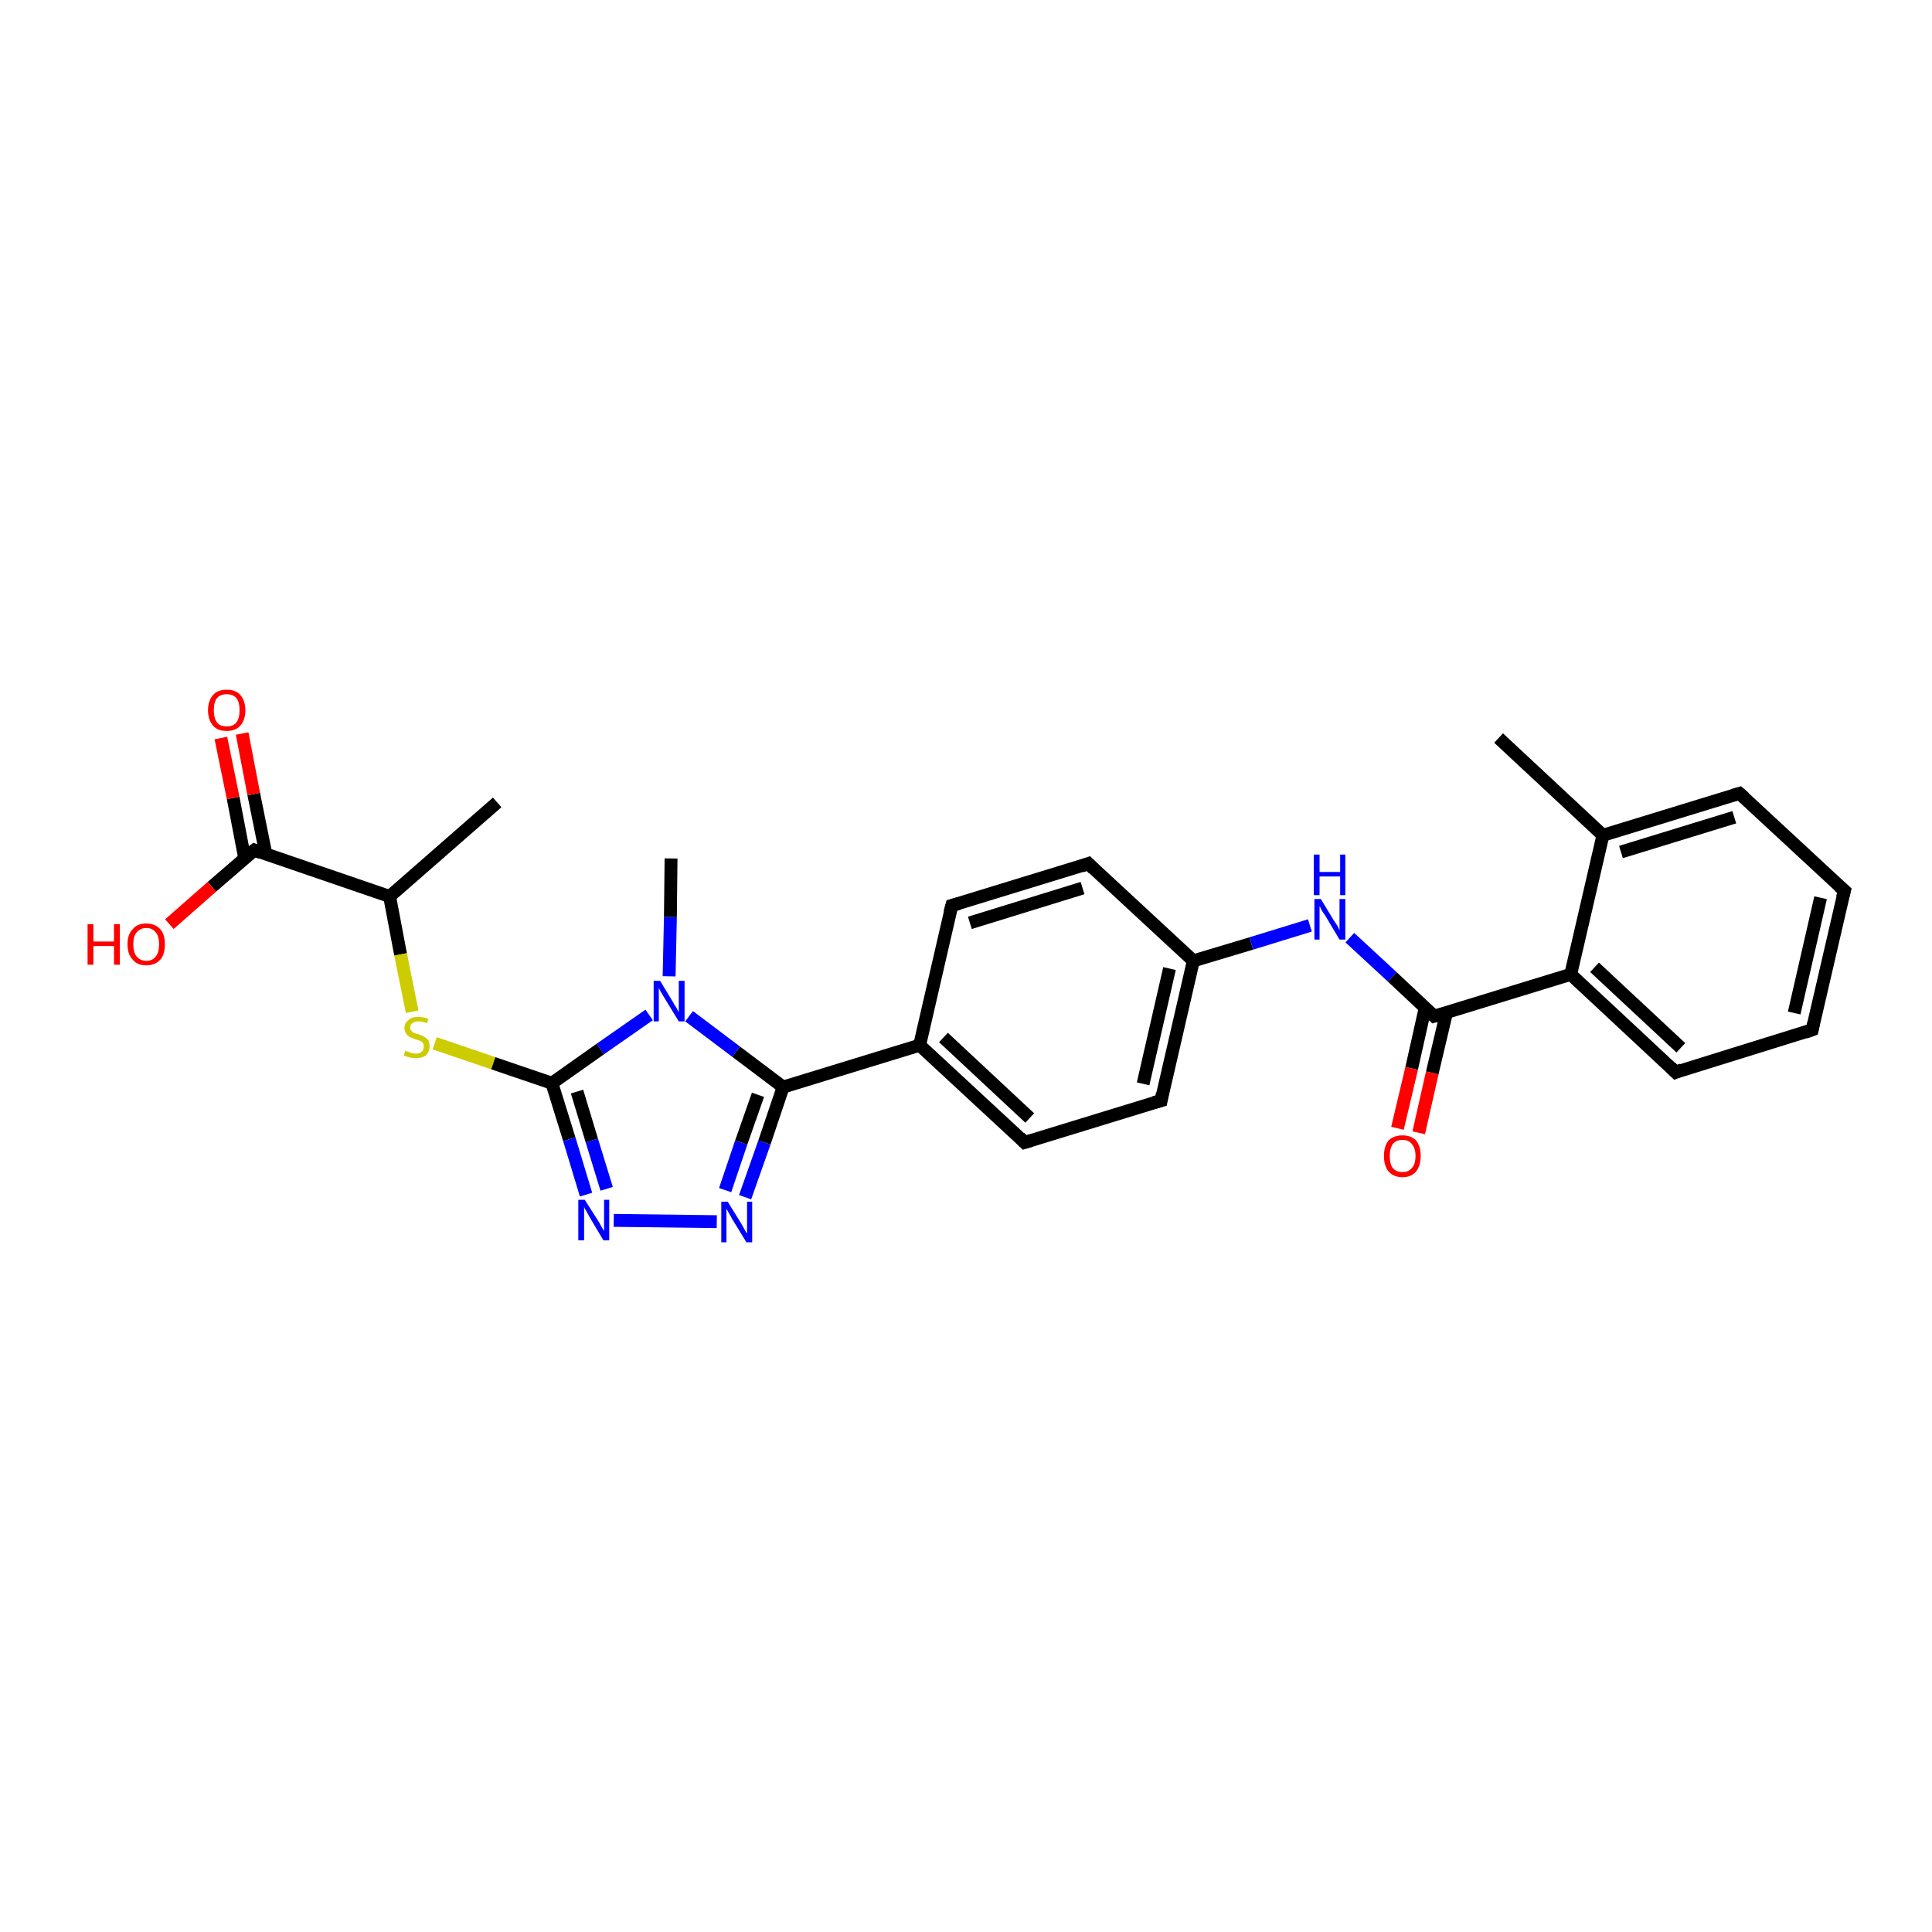 <?xml version='1.0' encoding='iso-8859-1'?>
<svg version='1.1' baseProfile='full'
              xmlns='http://www.w3.org/2000/svg'
                      xmlns:rdkit='http://www.rdkit.org/xml'
                      xmlns:xlink='http://www.w3.org/1999/xlink'
                  xml:space='preserve'
width='300px' height='300px' viewBox='0 0 300 300'>
<!-- END OF HEADER -->
<rect style='opacity:1.0;fill:#FFFFFF;stroke:none' width='300.0' height='300.0' x='0.0' y='0.0'> </rect>
<path class='bond-0 atom-0 atom-1' d='M 77.2,124.6 L 60.5,139.2' style='fill:none;fill-rule:evenodd;stroke:#000000;stroke-width:2.0px;stroke-linecap:butt;stroke-linejoin:miter;stroke-opacity:1' />
<path class='bond-1 atom-1 atom-2' d='M 60.5,139.2 L 62.2,148.2' style='fill:none;fill-rule:evenodd;stroke:#000000;stroke-width:2.0px;stroke-linecap:butt;stroke-linejoin:miter;stroke-opacity:1' />
<path class='bond-1 atom-1 atom-2' d='M 62.2,148.2 L 64.0,157.1' style='fill:none;fill-rule:evenodd;stroke:#CCCC00;stroke-width:2.0px;stroke-linecap:butt;stroke-linejoin:miter;stroke-opacity:1' />
<path class='bond-2 atom-2 atom-3' d='M 67.5,162.0 L 76.6,165.1' style='fill:none;fill-rule:evenodd;stroke:#CCCC00;stroke-width:2.0px;stroke-linecap:butt;stroke-linejoin:miter;stroke-opacity:1' />
<path class='bond-2 atom-2 atom-3' d='M 76.6,165.1 L 85.7,168.2' style='fill:none;fill-rule:evenodd;stroke:#000000;stroke-width:2.0px;stroke-linecap:butt;stroke-linejoin:miter;stroke-opacity:1' />
<path class='bond-3 atom-3 atom-4' d='M 85.7,168.2 L 88.4,176.9' style='fill:none;fill-rule:evenodd;stroke:#000000;stroke-width:2.0px;stroke-linecap:butt;stroke-linejoin:miter;stroke-opacity:1' />
<path class='bond-3 atom-3 atom-4' d='M 88.4,176.9 L 91.0,185.5' style='fill:none;fill-rule:evenodd;stroke:#0000FF;stroke-width:2.0px;stroke-linecap:butt;stroke-linejoin:miter;stroke-opacity:1' />
<path class='bond-3 atom-3 atom-4' d='M 89.6,169.5 L 91.9,177.1' style='fill:none;fill-rule:evenodd;stroke:#000000;stroke-width:2.0px;stroke-linecap:butt;stroke-linejoin:miter;stroke-opacity:1' />
<path class='bond-3 atom-3 atom-4' d='M 91.9,177.1 L 94.2,184.6' style='fill:none;fill-rule:evenodd;stroke:#0000FF;stroke-width:2.0px;stroke-linecap:butt;stroke-linejoin:miter;stroke-opacity:1' />
<path class='bond-4 atom-4 atom-5' d='M 95.3,189.5 L 111.3,189.7' style='fill:none;fill-rule:evenodd;stroke:#0000FF;stroke-width:2.0px;stroke-linecap:butt;stroke-linejoin:miter;stroke-opacity:1' />
<path class='bond-5 atom-5 atom-6' d='M 115.7,185.9 L 118.7,177.4' style='fill:none;fill-rule:evenodd;stroke:#0000FF;stroke-width:2.0px;stroke-linecap:butt;stroke-linejoin:miter;stroke-opacity:1' />
<path class='bond-5 atom-5 atom-6' d='M 118.7,177.4 L 121.6,168.8' style='fill:none;fill-rule:evenodd;stroke:#000000;stroke-width:2.0px;stroke-linecap:butt;stroke-linejoin:miter;stroke-opacity:1' />
<path class='bond-5 atom-5 atom-6' d='M 112.6,184.8 L 115.1,177.4' style='fill:none;fill-rule:evenodd;stroke:#0000FF;stroke-width:2.0px;stroke-linecap:butt;stroke-linejoin:miter;stroke-opacity:1' />
<path class='bond-5 atom-5 atom-6' d='M 115.1,177.4 L 117.7,170.0' style='fill:none;fill-rule:evenodd;stroke:#000000;stroke-width:2.0px;stroke-linecap:butt;stroke-linejoin:miter;stroke-opacity:1' />
<path class='bond-6 atom-6 atom-7' d='M 121.6,168.8 L 142.8,162.3' style='fill:none;fill-rule:evenodd;stroke:#000000;stroke-width:2.0px;stroke-linecap:butt;stroke-linejoin:miter;stroke-opacity:1' />
<path class='bond-7 atom-7 atom-8' d='M 142.8,162.3 L 159.1,177.4' style='fill:none;fill-rule:evenodd;stroke:#000000;stroke-width:2.0px;stroke-linecap:butt;stroke-linejoin:miter;stroke-opacity:1' />
<path class='bond-7 atom-7 atom-8' d='M 146.5,161.1 L 159.9,173.6' style='fill:none;fill-rule:evenodd;stroke:#000000;stroke-width:2.0px;stroke-linecap:butt;stroke-linejoin:miter;stroke-opacity:1' />
<path class='bond-8 atom-8 atom-9' d='M 159.1,177.4 L 180.3,170.9' style='fill:none;fill-rule:evenodd;stroke:#000000;stroke-width:2.0px;stroke-linecap:butt;stroke-linejoin:miter;stroke-opacity:1' />
<path class='bond-9 atom-9 atom-10' d='M 180.3,170.9 L 185.3,149.2' style='fill:none;fill-rule:evenodd;stroke:#000000;stroke-width:2.0px;stroke-linecap:butt;stroke-linejoin:miter;stroke-opacity:1' />
<path class='bond-9 atom-9 atom-10' d='M 177.5,168.3 L 181.6,150.4' style='fill:none;fill-rule:evenodd;stroke:#000000;stroke-width:2.0px;stroke-linecap:butt;stroke-linejoin:miter;stroke-opacity:1' />
<path class='bond-10 atom-10 atom-11' d='M 185.3,149.2 L 194.3,146.5' style='fill:none;fill-rule:evenodd;stroke:#000000;stroke-width:2.0px;stroke-linecap:butt;stroke-linejoin:miter;stroke-opacity:1' />
<path class='bond-10 atom-10 atom-11' d='M 194.3,146.5 L 203.4,143.7' style='fill:none;fill-rule:evenodd;stroke:#0000FF;stroke-width:2.0px;stroke-linecap:butt;stroke-linejoin:miter;stroke-opacity:1' />
<path class='bond-11 atom-11 atom-12' d='M 209.6,145.6 L 216.2,151.7' style='fill:none;fill-rule:evenodd;stroke:#0000FF;stroke-width:2.0px;stroke-linecap:butt;stroke-linejoin:miter;stroke-opacity:1' />
<path class='bond-11 atom-11 atom-12' d='M 216.2,151.7 L 222.7,157.8' style='fill:none;fill-rule:evenodd;stroke:#000000;stroke-width:2.0px;stroke-linecap:butt;stroke-linejoin:miter;stroke-opacity:1' />
<path class='bond-12 atom-12 atom-13' d='M 221.3,156.5 L 219.2,165.9' style='fill:none;fill-rule:evenodd;stroke:#000000;stroke-width:2.0px;stroke-linecap:butt;stroke-linejoin:miter;stroke-opacity:1' />
<path class='bond-12 atom-12 atom-13' d='M 219.2,165.9 L 217.0,175.2' style='fill:none;fill-rule:evenodd;stroke:#FF0000;stroke-width:2.0px;stroke-linecap:butt;stroke-linejoin:miter;stroke-opacity:1' />
<path class='bond-12 atom-12 atom-13' d='M 224.6,157.3 L 222.4,166.6' style='fill:none;fill-rule:evenodd;stroke:#000000;stroke-width:2.0px;stroke-linecap:butt;stroke-linejoin:miter;stroke-opacity:1' />
<path class='bond-12 atom-12 atom-13' d='M 222.4,166.6 L 220.3,175.9' style='fill:none;fill-rule:evenodd;stroke:#FF0000;stroke-width:2.0px;stroke-linecap:butt;stroke-linejoin:miter;stroke-opacity:1' />
<path class='bond-13 atom-12 atom-14' d='M 222.7,157.8 L 243.9,151.3' style='fill:none;fill-rule:evenodd;stroke:#000000;stroke-width:2.0px;stroke-linecap:butt;stroke-linejoin:miter;stroke-opacity:1' />
<path class='bond-14 atom-14 atom-15' d='M 243.9,151.3 L 260.2,166.5' style='fill:none;fill-rule:evenodd;stroke:#000000;stroke-width:2.0px;stroke-linecap:butt;stroke-linejoin:miter;stroke-opacity:1' />
<path class='bond-14 atom-14 atom-15' d='M 247.6,150.2 L 261.0,162.7' style='fill:none;fill-rule:evenodd;stroke:#000000;stroke-width:2.0px;stroke-linecap:butt;stroke-linejoin:miter;stroke-opacity:1' />
<path class='bond-15 atom-15 atom-16' d='M 260.2,166.5 L 281.4,159.9' style='fill:none;fill-rule:evenodd;stroke:#000000;stroke-width:2.0px;stroke-linecap:butt;stroke-linejoin:miter;stroke-opacity:1' />
<path class='bond-16 atom-16 atom-17' d='M 281.4,159.9 L 286.4,138.3' style='fill:none;fill-rule:evenodd;stroke:#000000;stroke-width:2.0px;stroke-linecap:butt;stroke-linejoin:miter;stroke-opacity:1' />
<path class='bond-16 atom-16 atom-17' d='M 278.6,157.3 L 282.7,139.4' style='fill:none;fill-rule:evenodd;stroke:#000000;stroke-width:2.0px;stroke-linecap:butt;stroke-linejoin:miter;stroke-opacity:1' />
<path class='bond-17 atom-17 atom-18' d='M 286.4,138.3 L 270.1,123.2' style='fill:none;fill-rule:evenodd;stroke:#000000;stroke-width:2.0px;stroke-linecap:butt;stroke-linejoin:miter;stroke-opacity:1' />
<path class='bond-18 atom-18 atom-19' d='M 270.1,123.2 L 248.9,129.7' style='fill:none;fill-rule:evenodd;stroke:#000000;stroke-width:2.0px;stroke-linecap:butt;stroke-linejoin:miter;stroke-opacity:1' />
<path class='bond-18 atom-18 atom-19' d='M 269.3,126.9 L 251.7,132.3' style='fill:none;fill-rule:evenodd;stroke:#000000;stroke-width:2.0px;stroke-linecap:butt;stroke-linejoin:miter;stroke-opacity:1' />
<path class='bond-19 atom-19 atom-20' d='M 248.9,129.7 L 232.7,114.6' style='fill:none;fill-rule:evenodd;stroke:#000000;stroke-width:2.0px;stroke-linecap:butt;stroke-linejoin:miter;stroke-opacity:1' />
<path class='bond-20 atom-10 atom-21' d='M 185.3,149.2 L 169.0,134.1' style='fill:none;fill-rule:evenodd;stroke:#000000;stroke-width:2.0px;stroke-linecap:butt;stroke-linejoin:miter;stroke-opacity:1' />
<path class='bond-21 atom-21 atom-22' d='M 169.0,134.1 L 147.8,140.6' style='fill:none;fill-rule:evenodd;stroke:#000000;stroke-width:2.0px;stroke-linecap:butt;stroke-linejoin:miter;stroke-opacity:1' />
<path class='bond-21 atom-21 atom-22' d='M 168.1,137.9 L 150.6,143.3' style='fill:none;fill-rule:evenodd;stroke:#000000;stroke-width:2.0px;stroke-linecap:butt;stroke-linejoin:miter;stroke-opacity:1' />
<path class='bond-22 atom-6 atom-23' d='M 121.6,168.8 L 114.3,163.3' style='fill:none;fill-rule:evenodd;stroke:#000000;stroke-width:2.0px;stroke-linecap:butt;stroke-linejoin:miter;stroke-opacity:1' />
<path class='bond-22 atom-6 atom-23' d='M 114.3,163.3 L 107.0,157.8' style='fill:none;fill-rule:evenodd;stroke:#0000FF;stroke-width:2.0px;stroke-linecap:butt;stroke-linejoin:miter;stroke-opacity:1' />
<path class='bond-23 atom-23 atom-24' d='M 103.9,151.6 L 104.1,142.4' style='fill:none;fill-rule:evenodd;stroke:#0000FF;stroke-width:2.0px;stroke-linecap:butt;stroke-linejoin:miter;stroke-opacity:1' />
<path class='bond-23 atom-23 atom-24' d='M 104.1,142.4 L 104.2,133.3' style='fill:none;fill-rule:evenodd;stroke:#000000;stroke-width:2.0px;stroke-linecap:butt;stroke-linejoin:miter;stroke-opacity:1' />
<path class='bond-24 atom-1 atom-25' d='M 60.5,139.2 L 39.5,132.0' style='fill:none;fill-rule:evenodd;stroke:#000000;stroke-width:2.0px;stroke-linecap:butt;stroke-linejoin:miter;stroke-opacity:1' />
<path class='bond-25 atom-25 atom-26' d='M 39.5,132.0 L 32.9,137.7' style='fill:none;fill-rule:evenodd;stroke:#000000;stroke-width:2.0px;stroke-linecap:butt;stroke-linejoin:miter;stroke-opacity:1' />
<path class='bond-25 atom-25 atom-26' d='M 32.9,137.7 L 26.3,143.5' style='fill:none;fill-rule:evenodd;stroke:#FF0000;stroke-width:2.0px;stroke-linecap:butt;stroke-linejoin:miter;stroke-opacity:1' />
<path class='bond-26 atom-25 atom-27' d='M 41.3,132.7 L 39.4,123.3' style='fill:none;fill-rule:evenodd;stroke:#000000;stroke-width:2.0px;stroke-linecap:butt;stroke-linejoin:miter;stroke-opacity:1' />
<path class='bond-26 atom-25 atom-27' d='M 39.4,123.3 L 37.6,113.9' style='fill:none;fill-rule:evenodd;stroke:#FF0000;stroke-width:2.0px;stroke-linecap:butt;stroke-linejoin:miter;stroke-opacity:1' />
<path class='bond-26 atom-25 atom-27' d='M 38.0,133.3 L 36.2,123.9' style='fill:none;fill-rule:evenodd;stroke:#000000;stroke-width:2.0px;stroke-linecap:butt;stroke-linejoin:miter;stroke-opacity:1' />
<path class='bond-26 atom-25 atom-27' d='M 36.2,123.9 L 34.3,114.6' style='fill:none;fill-rule:evenodd;stroke:#FF0000;stroke-width:2.0px;stroke-linecap:butt;stroke-linejoin:miter;stroke-opacity:1' />
<path class='bond-27 atom-23 atom-3' d='M 100.8,157.6 L 93.2,162.9' style='fill:none;fill-rule:evenodd;stroke:#0000FF;stroke-width:2.0px;stroke-linecap:butt;stroke-linejoin:miter;stroke-opacity:1' />
<path class='bond-27 atom-23 atom-3' d='M 93.2,162.9 L 85.7,168.2' style='fill:none;fill-rule:evenodd;stroke:#000000;stroke-width:2.0px;stroke-linecap:butt;stroke-linejoin:miter;stroke-opacity:1' />
<path class='bond-28 atom-22 atom-7' d='M 147.8,140.6 L 142.8,162.3' style='fill:none;fill-rule:evenodd;stroke:#000000;stroke-width:2.0px;stroke-linecap:butt;stroke-linejoin:miter;stroke-opacity:1' />
<path class='bond-29 atom-19 atom-14' d='M 248.9,129.7 L 243.9,151.3' style='fill:none;fill-rule:evenodd;stroke:#000000;stroke-width:2.0px;stroke-linecap:butt;stroke-linejoin:miter;stroke-opacity:1' />
<path d='M 158.3,176.6 L 159.1,177.4 L 160.1,177.1' style='fill:none;stroke:#000000;stroke-width:2.0px;stroke-linecap:butt;stroke-linejoin:miter;stroke-opacity:1;' />
<path d='M 179.2,171.2 L 180.3,170.9 L 180.5,169.8' style='fill:none;stroke:#000000;stroke-width:2.0px;stroke-linecap:butt;stroke-linejoin:miter;stroke-opacity:1;' />
<path d='M 222.4,157.5 L 222.7,157.8 L 223.8,157.5' style='fill:none;stroke:#000000;stroke-width:2.0px;stroke-linecap:butt;stroke-linejoin:miter;stroke-opacity:1;' />
<path d='M 259.4,165.7 L 260.2,166.5 L 261.2,166.1' style='fill:none;stroke:#000000;stroke-width:2.0px;stroke-linecap:butt;stroke-linejoin:miter;stroke-opacity:1;' />
<path d='M 280.3,160.3 L 281.4,159.9 L 281.6,158.9' style='fill:none;stroke:#000000;stroke-width:2.0px;stroke-linecap:butt;stroke-linejoin:miter;stroke-opacity:1;' />
<path d='M 286.1,139.4 L 286.4,138.3 L 285.6,137.6' style='fill:none;stroke:#000000;stroke-width:2.0px;stroke-linecap:butt;stroke-linejoin:miter;stroke-opacity:1;' />
<path d='M 270.9,123.9 L 270.1,123.2 L 269.1,123.5' style='fill:none;stroke:#000000;stroke-width:2.0px;stroke-linecap:butt;stroke-linejoin:miter;stroke-opacity:1;' />
<path d='M 169.8,134.9 L 169.0,134.1 L 167.9,134.5' style='fill:none;stroke:#000000;stroke-width:2.0px;stroke-linecap:butt;stroke-linejoin:miter;stroke-opacity:1;' />
<path d='M 148.9,140.3 L 147.8,140.6 L 147.5,141.7' style='fill:none;stroke:#000000;stroke-width:2.0px;stroke-linecap:butt;stroke-linejoin:miter;stroke-opacity:1;' />
<path d='M 40.5,132.4 L 39.5,132.0 L 39.1,132.3' style='fill:none;stroke:#000000;stroke-width:2.0px;stroke-linecap:butt;stroke-linejoin:miter;stroke-opacity:1;' />
<path class='atom-2' d='M 62.9 163.2
Q 63.0 163.2, 63.3 163.3
Q 63.6 163.4, 63.9 163.5
Q 64.2 163.6, 64.6 163.6
Q 65.2 163.6, 65.5 163.3
Q 65.8 163.0, 65.8 162.5
Q 65.8 162.2, 65.7 162.0
Q 65.5 161.7, 65.2 161.6
Q 65.0 161.5, 64.5 161.4
Q 64.0 161.2, 63.6 161.0
Q 63.3 160.9, 63.1 160.5
Q 62.8 160.2, 62.8 159.6
Q 62.8 158.9, 63.4 158.4
Q 63.9 157.9, 65.0 157.9
Q 65.7 157.9, 66.5 158.2
L 66.3 158.9
Q 65.6 158.6, 65.0 158.6
Q 64.4 158.6, 64.0 158.9
Q 63.7 159.1, 63.7 159.5
Q 63.7 159.9, 63.9 160.1
Q 64.1 160.3, 64.3 160.4
Q 64.6 160.5, 65.0 160.6
Q 65.6 160.8, 65.9 161.0
Q 66.2 161.2, 66.5 161.5
Q 66.7 161.9, 66.7 162.5
Q 66.7 163.4, 66.1 163.9
Q 65.6 164.3, 64.6 164.3
Q 64.0 164.3, 63.6 164.2
Q 63.2 164.1, 62.7 163.9
L 62.9 163.2
' fill='#CCCC00'/>
<path class='atom-4' d='M 90.8 186.3
L 92.9 189.6
Q 93.1 189.9, 93.4 190.5
Q 93.8 191.1, 93.8 191.2
L 93.8 186.3
L 94.6 186.3
L 94.6 192.6
L 93.7 192.6
L 91.5 188.9
Q 91.3 188.5, 91.0 188.0
Q 90.7 187.5, 90.7 187.4
L 90.7 192.6
L 89.8 192.6
L 89.8 186.3
L 90.8 186.3
' fill='#0000FF'/>
<path class='atom-5' d='M 113.0 186.6
L 115.1 190.0
Q 115.3 190.3, 115.6 190.9
Q 115.9 191.5, 116.0 191.5
L 116.0 186.6
L 116.8 186.6
L 116.8 192.9
L 115.9 192.9
L 113.7 189.3
Q 113.5 188.9, 113.2 188.4
Q 112.9 187.9, 112.8 187.7
L 112.8 192.9
L 112.0 192.9
L 112.0 186.6
L 113.0 186.6
' fill='#0000FF'/>
<path class='atom-11' d='M 205.1 139.6
L 207.1 142.9
Q 207.3 143.2, 207.7 143.8
Q 208.0 144.4, 208.0 144.5
L 208.0 139.6
L 208.9 139.6
L 208.9 145.9
L 208.0 145.9
L 205.8 142.2
Q 205.5 141.8, 205.2 141.3
Q 205.0 140.8, 204.9 140.7
L 204.9 145.9
L 204.1 145.9
L 204.1 139.6
L 205.1 139.6
' fill='#0000FF'/>
<path class='atom-11' d='M 204.0 132.7
L 204.9 132.7
L 204.9 135.4
L 208.1 135.4
L 208.1 132.7
L 208.9 132.7
L 208.9 139.0
L 208.1 139.0
L 208.1 136.1
L 204.9 136.1
L 204.9 139.0
L 204.0 139.0
L 204.0 132.7
' fill='#0000FF'/>
<path class='atom-13' d='M 214.9 179.5
Q 214.9 178.0, 215.6 177.1
Q 216.4 176.3, 217.8 176.3
Q 219.1 176.3, 219.9 177.1
Q 220.6 178.0, 220.6 179.5
Q 220.6 181.0, 219.9 181.9
Q 219.1 182.8, 217.8 182.8
Q 216.4 182.8, 215.6 181.9
Q 214.9 181.0, 214.9 179.5
M 217.8 182.0
Q 218.7 182.0, 219.2 181.4
Q 219.8 180.8, 219.8 179.5
Q 219.8 178.3, 219.2 177.6
Q 218.7 177.0, 217.8 177.0
Q 216.8 177.0, 216.3 177.6
Q 215.8 178.3, 215.8 179.5
Q 215.8 180.8, 216.3 181.4
Q 216.8 182.0, 217.8 182.0
' fill='#FF0000'/>
<path class='atom-23' d='M 102.5 152.3
L 104.5 155.6
Q 104.7 156.0, 105.1 156.6
Q 105.4 157.2, 105.4 157.2
L 105.4 152.3
L 106.3 152.3
L 106.3 158.6
L 105.4 158.6
L 103.2 155.0
Q 102.9 154.5, 102.6 154.0
Q 102.4 153.6, 102.3 153.4
L 102.3 158.6
L 101.5 158.6
L 101.5 152.3
L 102.5 152.3
' fill='#0000FF'/>
<path class='atom-26' d='M 13.6 143.5
L 14.5 143.5
L 14.5 146.2
L 17.7 146.2
L 17.7 143.5
L 18.6 143.5
L 18.6 149.8
L 17.7 149.8
L 17.7 146.9
L 14.5 146.9
L 14.5 149.8
L 13.6 149.8
L 13.6 143.5
' fill='#FF0000'/>
<path class='atom-26' d='M 19.8 146.6
Q 19.8 145.1, 20.6 144.3
Q 21.3 143.4, 22.7 143.4
Q 24.1 143.4, 24.9 144.3
Q 25.6 145.1, 25.6 146.6
Q 25.6 148.2, 24.9 149.0
Q 24.1 149.9, 22.7 149.9
Q 21.3 149.9, 20.6 149.0
Q 19.8 148.2, 19.8 146.6
M 22.7 149.2
Q 23.7 149.2, 24.2 148.5
Q 24.7 147.9, 24.7 146.6
Q 24.7 145.4, 24.2 144.8
Q 23.7 144.1, 22.7 144.1
Q 21.8 144.1, 21.2 144.8
Q 20.7 145.4, 20.7 146.6
Q 20.7 147.9, 21.2 148.5
Q 21.8 149.2, 22.7 149.2
' fill='#FF0000'/>
<path class='atom-27' d='M 32.3 110.3
Q 32.3 108.8, 33.1 107.9
Q 33.8 107.1, 35.2 107.1
Q 36.6 107.1, 37.3 107.9
Q 38.1 108.8, 38.1 110.3
Q 38.1 111.8, 37.3 112.7
Q 36.6 113.5, 35.2 113.5
Q 33.8 113.5, 33.1 112.7
Q 32.3 111.8, 32.3 110.3
M 35.2 112.8
Q 36.2 112.8, 36.7 112.2
Q 37.2 111.5, 37.2 110.3
Q 37.2 109.0, 36.7 108.4
Q 36.2 107.8, 35.2 107.8
Q 34.2 107.8, 33.7 108.4
Q 33.2 109.0, 33.2 110.3
Q 33.2 111.5, 33.7 112.2
Q 34.2 112.8, 35.2 112.8
' fill='#FF0000'/>
</svg>
